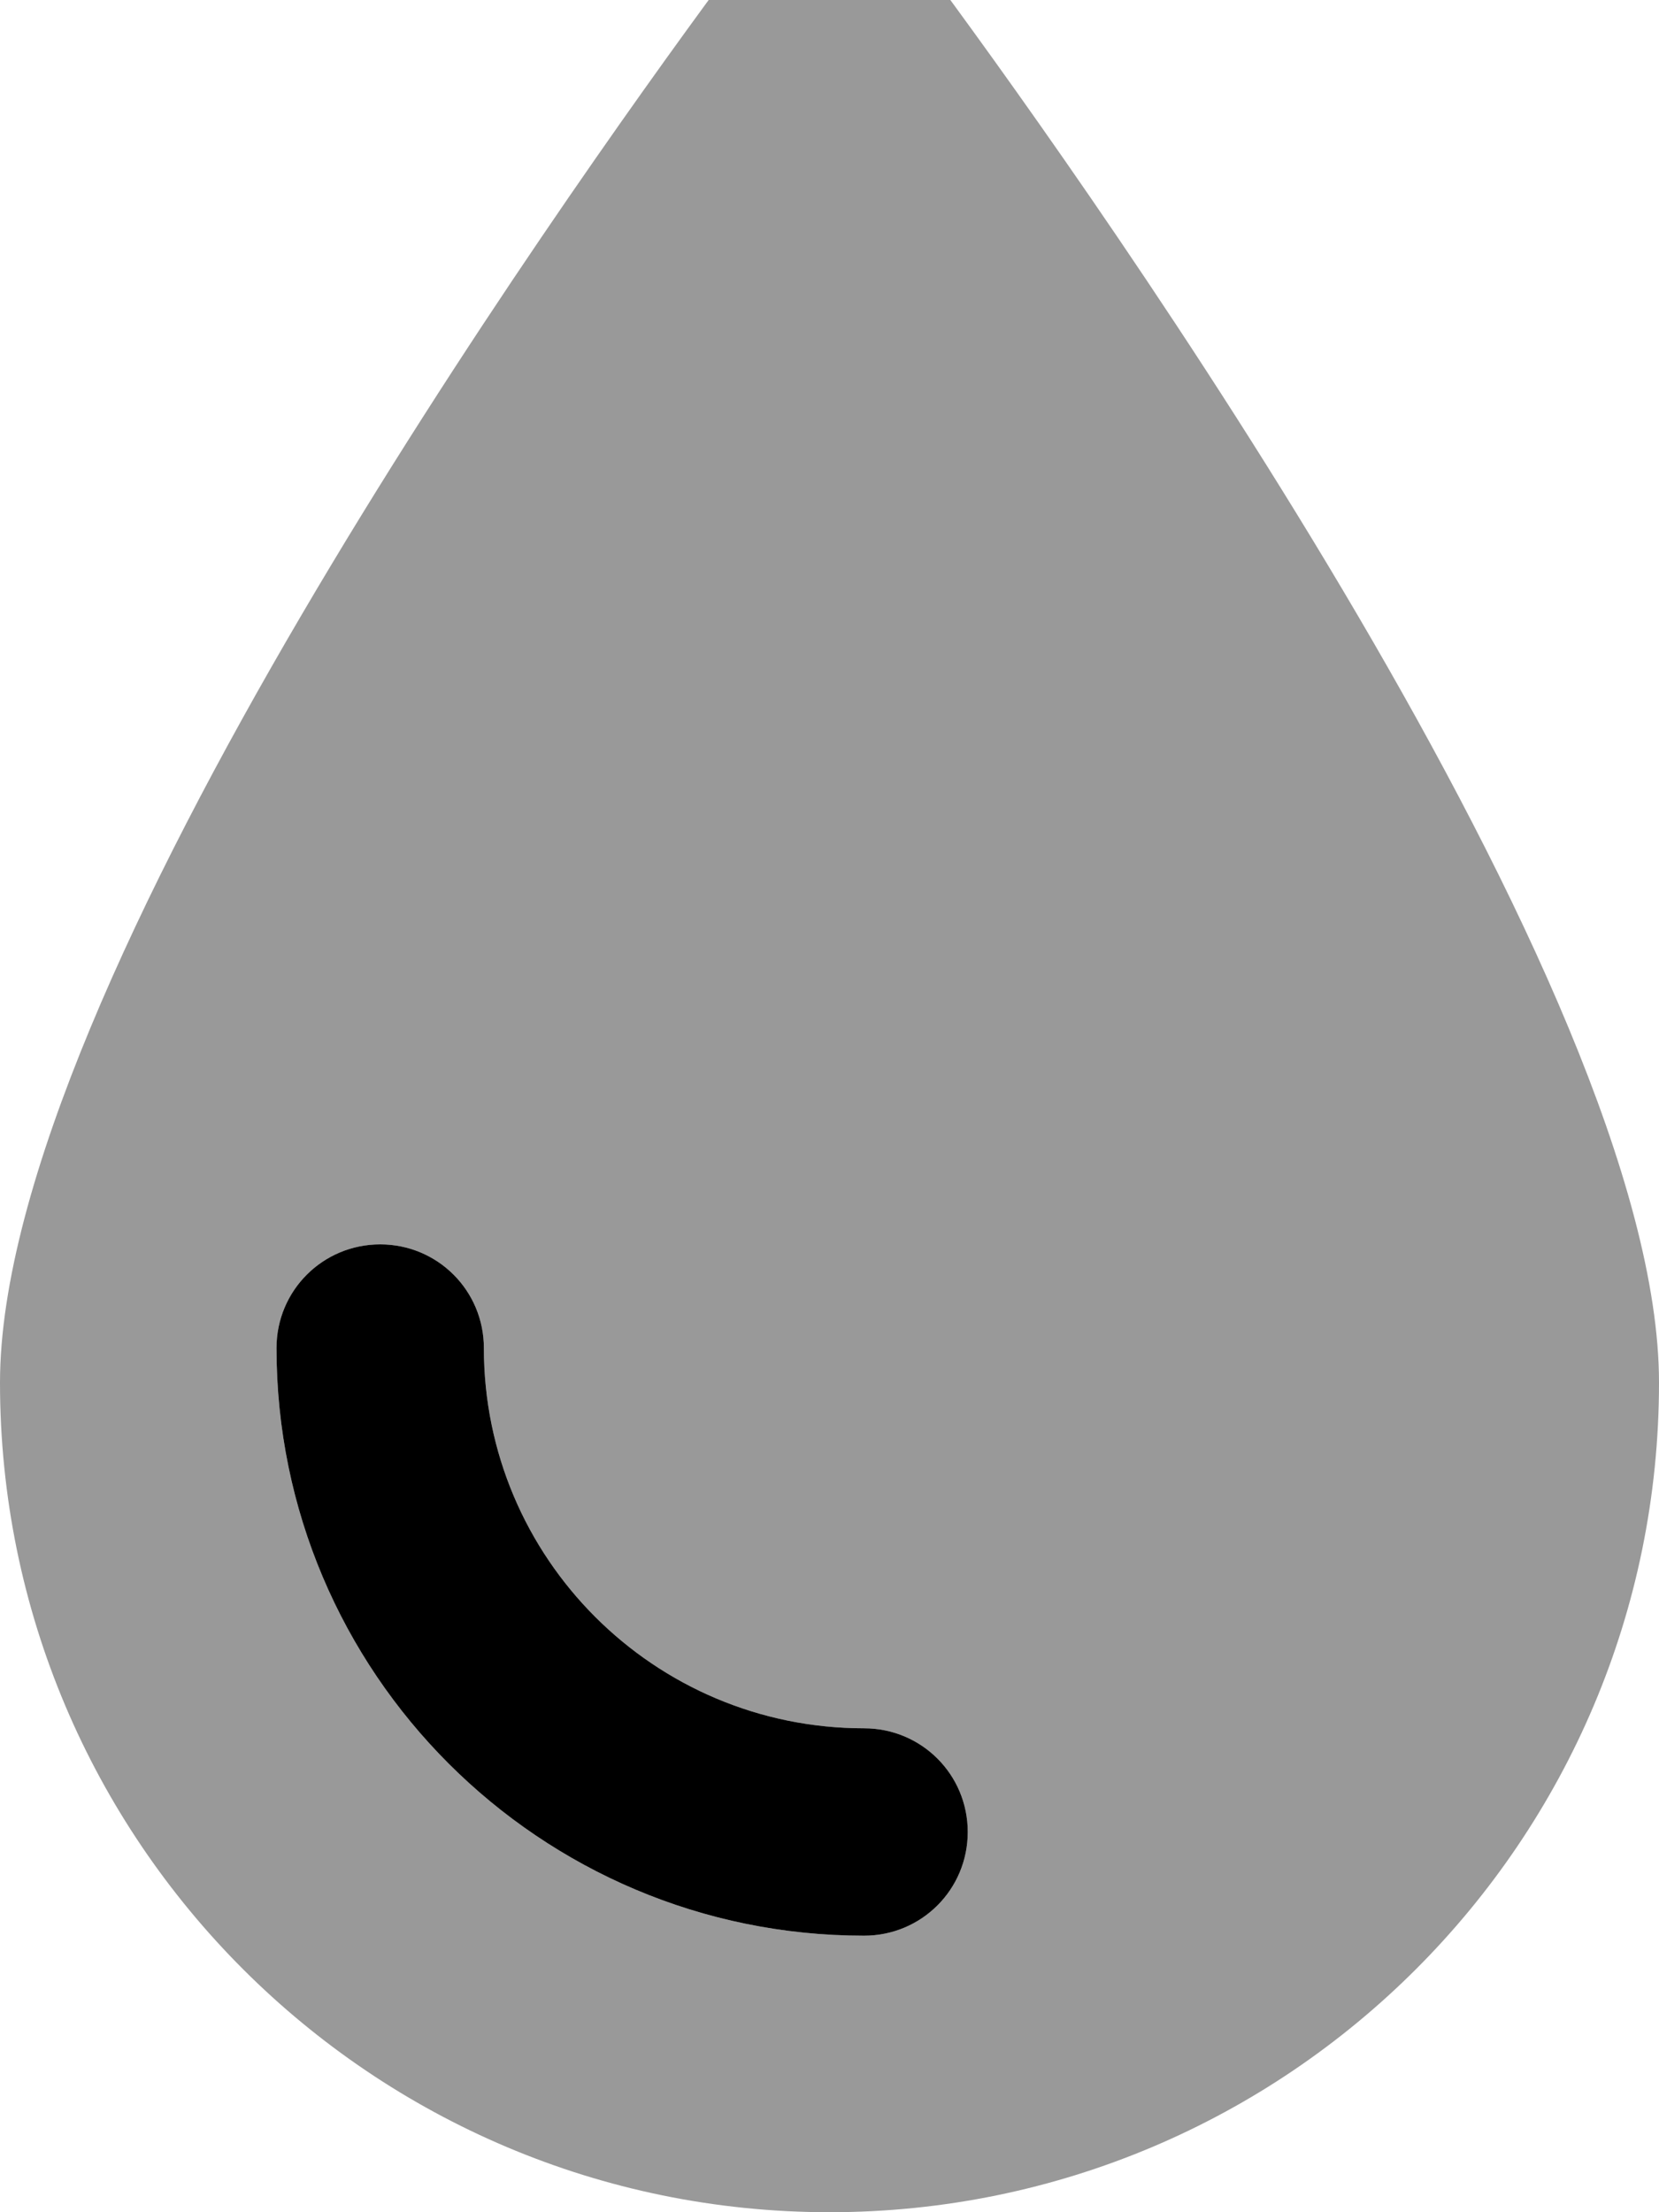 <svg xmlns="http://www.w3.org/2000/svg" viewBox="0 0 384 512"><!--! Font Awesome Pro 7.0.0 by @fontawesome - https://fontawesome.com License - https://fontawesome.com/license (Commercial License) Copyright 2025 Fonticons, Inc. --><path style="fill:currentColor;opacity:.4" d="M0 320c0-91.2 130.2-274.1 166.6-323.5 5.9-8 15.2-12.5 25.2-12.5l.4 0c10 0 19.3 4.5 25.2 12.5 36.4 49.4 166.6 232.3 166.6 323.5 0 106-86 192-192 192S0 426 0 320zm64-8c0 75.1 60.9 136 136 136 13.3 0 24-10.7 24-24s-10.7-24-24-24c-48.6 0-88-39.4-88-88 0-13.3-10.7-24-24-24s-24 10.7-24 24z"/><path style="fill:currentColor;opacity:1" d="M88 288c13.3 0 24 10.7 24 24 0 48.6 39.4 88 88 88 13.3 0 24 10.7 24 24s-10.7 24-24 24c-75.1 0-136-60.9-136-136 0-13.3 10.7-24 24-24z"/></svg>